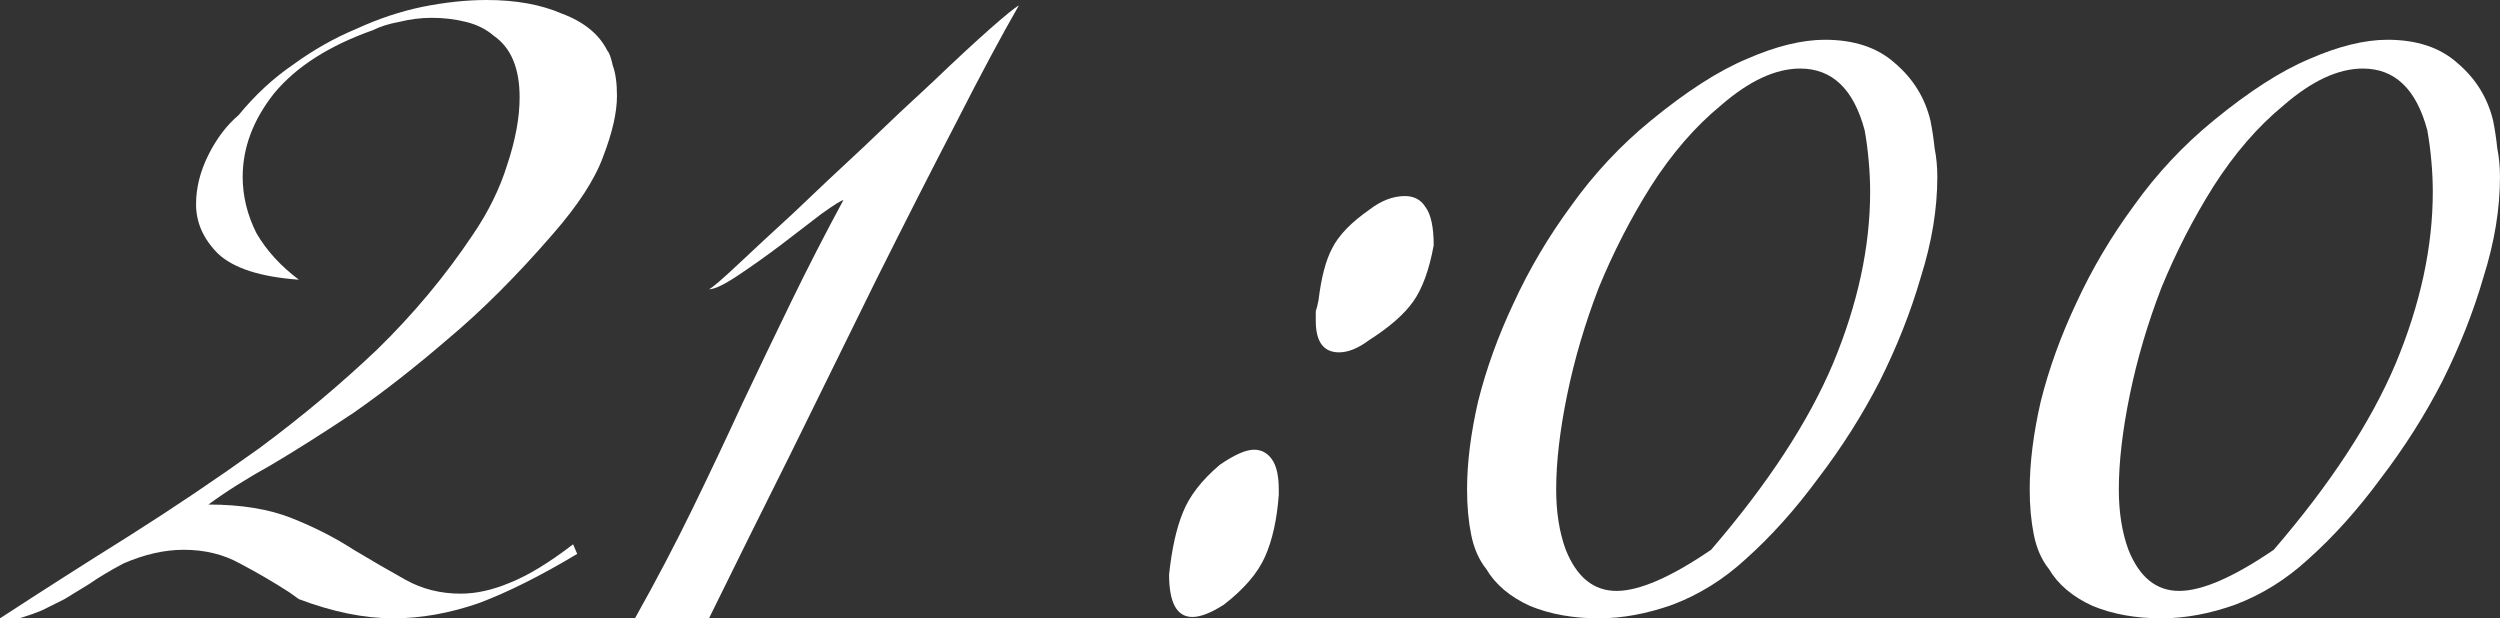 <?xml version="1.0" encoding="UTF-8"?> <svg xmlns="http://www.w3.org/2000/svg" viewBox="0 0 175.051 43.297" fill="none"><rect x="0" y="0" width="175.051" height="43.297" fill="#333333" stroke="none"/><path d="M43.2 6.72C43.2 7.872 42.88 9.28 42.24 10.944C41.664 12.544 40.48 14.368 38.688 16.416C36.192 19.296 33.76 21.728 31.392 23.712C29.088 25.696 26.88 27.424 24.768 28.896C22.656 30.304 20.736 31.52 19.008 32.544C17.28 33.504 15.808 34.432 14.592 35.328C16.896 35.328 18.848 35.648 20.448 36.288C22.048 36.928 23.488 37.664 24.768 38.496C26.048 39.264 27.264 39.968 28.416 40.608C29.568 41.248 30.848 41.568 32.256 41.568C33.344 41.568 34.496 41.312 35.712 40.8C36.992 40.288 38.464 39.392 40.128 38.112L40.416 38.784C37.856 40.32 35.552 41.472 33.504 42.24C31.456 42.944 29.472 43.296 27.552 43.296C25.504 43.296 23.296 42.848 20.928 41.952L20.256 41.472C19.168 40.768 18.016 40.096 16.8 39.456C15.648 38.816 14.336 38.496 12.864 38.496C11.52 38.496 10.112 38.816 8.64 39.456C7.68 39.968 6.88 40.448 6.24 40.896C5.6 41.28 5.024 41.632 4.512 41.952C4 42.208 3.488 42.464 2.976 42.72C2.528 42.912 1.984 43.104 1.344 43.296H0C2.944 41.376 5.952 39.456 9.024 37.536C12.16 35.552 15.2 33.504 18.144 31.392C21.088 29.216 23.84 26.912 26.4 24.48C28.96 21.984 31.2 19.296 33.12 16.416C34.208 14.816 35.008 13.184 35.52 11.52C36.096 9.792 36.384 8.224 36.384 6.816C36.384 4.768 35.776 3.328 34.56 2.496C34.048 2.048 33.408 1.728 32.64 1.536C31.872 1.344 31.072 1.248 30.24 1.248C29.472 1.248 28.704 1.344 27.936 1.536C27.232 1.664 26.624 1.856 26.112 2.112C23.04 3.2 20.736 4.672 19.2 6.528C17.728 8.384 16.992 10.336 16.992 12.384C16.992 13.728 17.312 15.04 17.952 16.32C18.656 17.536 19.648 18.624 20.928 19.584C18.24 19.392 16.352 18.784 15.264 17.76C14.24 16.736 13.728 15.584 13.728 14.304C13.728 13.152 14.016 12 14.592 10.848C15.168 9.696 15.872 8.768 16.704 8.064C17.856 6.656 19.136 5.472 20.544 4.512C21.952 3.488 23.424 2.656 24.96 2.016C26.496 1.312 28.032 0.8 29.568 0.48C31.168 0.16 32.672 0 34.08 0C36.128 0 37.888 0.32 39.36 0.96C40.896 1.536 41.952 2.4 42.528 3.552C42.656 3.68 42.784 4.032 42.912 4.608C43.104 5.12 43.2 5.824 43.2 6.72Z" fill="white"></path><path d="M71.34 0.384C70.124 2.496 68.652 5.248 66.924 8.64C65.196 11.968 63.34 15.616 61.356 19.584C59.436 23.488 57.452 27.52 55.404 31.68C53.356 35.776 51.436 39.648 49.644 43.296H44.46C45.932 40.672 47.276 38.112 48.492 35.616C49.708 33.12 50.86 30.688 51.948 28.32C53.1 25.888 54.252 23.488 55.404 21.12C56.556 18.752 57.772 16.384 59.052 14.016C58.924 14.016 58.412 14.336 57.516 14.976C56.684 15.616 55.724 16.352 54.636 17.184C53.612 17.952 52.62 18.656 51.66 19.296C50.7 19.936 50.028 20.256 49.644 20.256C49.9 20.128 50.572 19.552 51.66 18.528C52.748 17.504 54.06 16.288 55.596 14.88C57.132 13.408 58.764 11.872 60.492 10.272C62.22 8.608 63.852 7.072 65.388 5.664C66.924 4.192 68.236 2.976 69.324 2.016C70.412 1.056 71.084 0.512 71.34 0.384Z" fill="white"></path><path d="M100.388 17.184C100.068 18.912 99.587 20.224 98.948 21.12C98.308 22.016 97.284 22.912 95.876 23.808C95.108 24.384 94.404 24.672 93.764 24.672C92.676 24.672 92.131 23.936 92.131 22.464C92.131 22.208 92.131 21.984 92.131 21.792C92.196 21.6 92.26 21.344 92.323 21.024C92.515 19.424 92.836 18.208 93.284 17.376C93.732 16.48 94.596 15.584 95.876 14.688C96.707 14.048 97.539 13.728 98.372 13.728C99.012 13.728 99.492 13.984 99.811 14.496C100.195 15.008 100.388 15.904 100.388 17.184ZM89.54 34.656C89.411 36.384 89.092 37.824 88.579 38.976C88.068 40.128 87.108 41.248 85.699 42.336C84.803 42.912 84.068 43.2 83.491 43.2C82.403 43.2 81.86 42.208 81.86 40.224C82.052 38.432 82.372 36.992 82.819 35.904C83.267 34.752 84.132 33.632 85.412 32.544C86.436 31.84 87.235 31.488 87.812 31.488C88.323 31.488 88.74 31.712 89.059 32.16C89.38 32.608 89.54 33.312 89.54 34.272V34.656Z" fill="white"></path><path d="M135.652 12.384C135.652 14.624 135.268 16.96 134.5 19.392C133.796 21.824 132.836 24.256 131.62 26.688C130.404 29.056 128.964 31.328 127.3 33.504C125.7 35.68 124.004 37.568 122.212 39.168C120.676 40.576 118.98 41.632 117.124 42.336C115.332 42.976 113.604 43.296 111.94 43.296C110.148 43.296 108.548 43.008 107.14 42.432C105.732 41.792 104.708 40.928 104.068 39.84C103.556 39.2 103.204 38.4 103.012 37.44C102.82 36.48 102.724 35.424 102.724 34.272C102.724 32.416 102.98 30.368 103.492 28.128C104.068 25.824 104.9 23.52 105.988 21.216C107.076 18.848 108.42 16.576 110.02 14.4C111.62 12.16 113.476 10.176 115.588 8.448C118.084 6.4 120.324 4.96 122.308 4.128C124.356 3.232 126.18 2.784 127.78 2.784C129.828 2.784 131.46 3.328 132.676 4.416C133.956 5.504 134.788 6.848 135.172 8.448C135.3 9.088 135.396 9.728 135.46 10.368C135.588 11.008 135.652 11.68 135.652 12.384ZM130.948 13.44C130.948 12.736 130.916 12.032 130.852 11.328C130.788 10.56 130.692 9.824 130.564 9.12C129.796 6.24 128.292 4.8 126.052 4.8C124.324 4.8 122.468 5.664 120.484 7.392C118.692 8.864 117.06 10.752 115.588 13.056C114.18 15.296 112.964 17.664 111.94 20.16C110.98 22.656 110.244 25.152 109.732 27.648C109.22 30.144 108.964 32.352 108.964 34.272C108.964 35.872 109.188 37.28 109.636 38.496C110.404 40.416 111.588 41.376 113.188 41.376C114.788 41.376 116.996 40.416 119.812 38.496C123.78 33.888 126.628 29.536 128.356 25.44C130.084 21.28 130.948 17.28 130.948 13.44Z" fill="white"></path><path d="M175.049 12.384C175.049 14.624 174.665 16.96 173.897 19.392C173.193 21.824 172.233 24.256 171.017 26.688C169.801 29.056 168.361 31.328 166.697 33.504C165.097 35.68 163.401 37.568 161.609 39.168C160.073 40.576 158.377 41.632 156.521 42.336C154.729 42.976 153.001 43.296 151.337 43.296C149.545 43.296 147.945 43.008 146.537 42.432C145.129 41.792 144.105 40.928 143.465 39.84C142.953 39.2 142.601 38.4 142.409 37.44C142.217 36.48 142.121 35.424 142.121 34.272C142.121 32.416 142.377 30.368 142.889 28.128C143.465 25.824 144.297 23.52 145.385 21.216C146.473 18.848 147.817 16.576 149.417 14.4C151.017 12.16 152.873 10.176 154.985 8.448C157.481 6.4 159.721 4.96 161.705 4.128C163.753 3.232 165.577 2.784 167.177 2.784C169.225 2.784 170.857 3.328 172.073 4.416C173.353 5.504 174.185 6.848 174.569 8.448C174.697 9.088 174.793 9.728 174.857 10.368C174.985 11.008 175.049 11.68 175.049 12.384ZM170.345 13.44C170.345 12.736 170.313 12.032 170.249 11.328C170.185 10.56 170.089 9.824 169.961 9.12C169.193 6.24 167.689 4.8 165.449 4.8C163.721 4.8 161.865 5.664 159.881 7.392C158.089 8.864 156.457 10.752 154.985 13.056C153.577 15.296 152.361 17.664 151.337 20.16C150.377 22.656 149.641 25.152 149.129 27.648C148.617 30.144 148.361 32.352 148.361 34.272C148.361 35.872 148.585 37.28 149.033 38.496C149.801 40.416 150.985 41.376 152.585 41.376C154.185 41.376 156.393 40.416 159.209 38.496C163.177 33.888 166.025 29.536 167.753 25.44C169.481 21.28 170.345 17.28 170.345 13.44Z" fill="white"></path></svg> 
